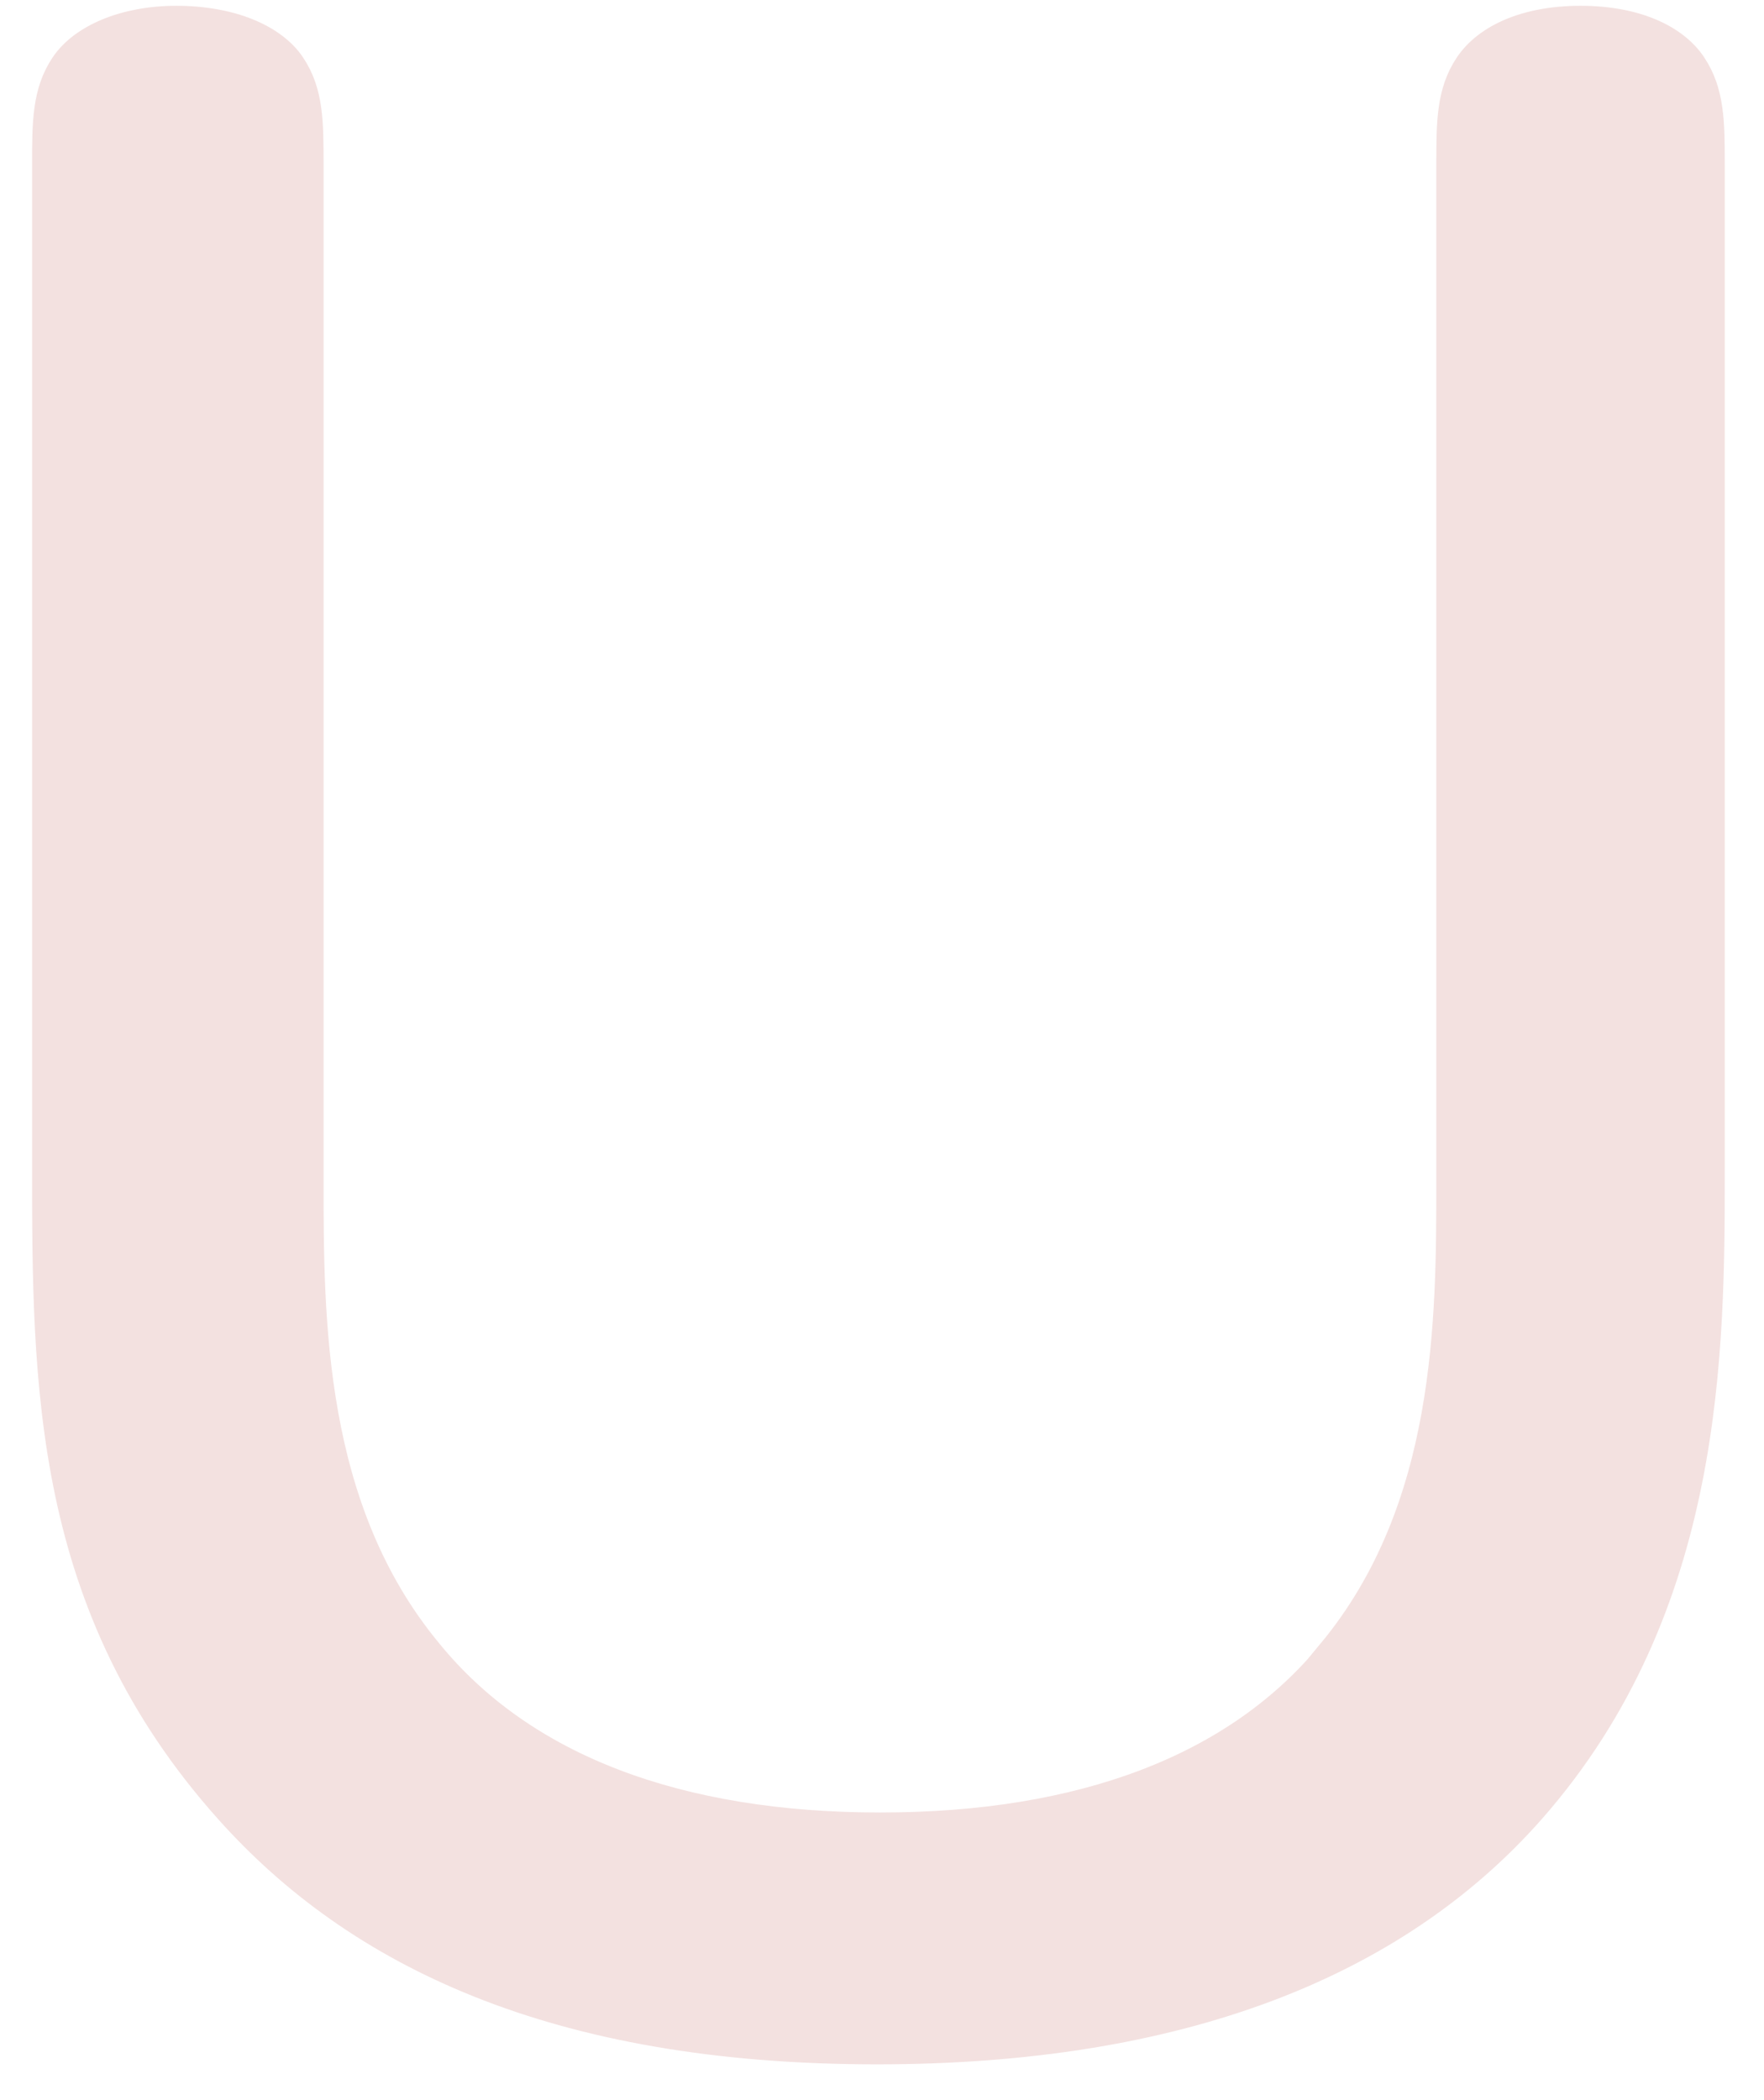 <?xml version="1.0" encoding="UTF-8" standalone="no"?><svg width='21' height='25' viewBox='0 0 21 25' fill='none' xmlns='http://www.w3.org/2000/svg'>
<path d='M15.841 19.665C17.255 17.96 17.255 15.712 17.255 14.044V1.966C17.255 1.457 17.255 1.095 17.474 0.769C17.693 0.444 18.162 0.225 18.816 0.225C19.47 0.225 19.942 0.444 20.158 0.769C20.375 1.095 20.377 1.457 20.377 1.966V13.898C20.377 16.074 20.377 19.12 18.237 21.552C16.606 23.402 14.031 24.418 10.44 24.418C6.597 24.418 4.238 23.258 2.714 21.552C0.538 19.12 0.538 16.473 0.538 13.861V1.966C0.538 1.457 0.538 1.095 0.757 0.769C0.976 0.444 1.481 0.225 2.099 0.225C2.753 0.225 3.259 0.444 3.477 0.769C3.696 1.095 3.696 1.457 3.696 1.966V14.044C3.696 15.712 3.696 17.96 5.111 19.665C6.234 21.043 8.084 21.732 10.479 21.732C12.874 21.732 14.722 21.043 15.847 19.665H15.841Z' fill='#F3E1E0' stroke='#F3E1E0' stroke-width='0.312' stroke-miterlimit='10'/>
</svg>
